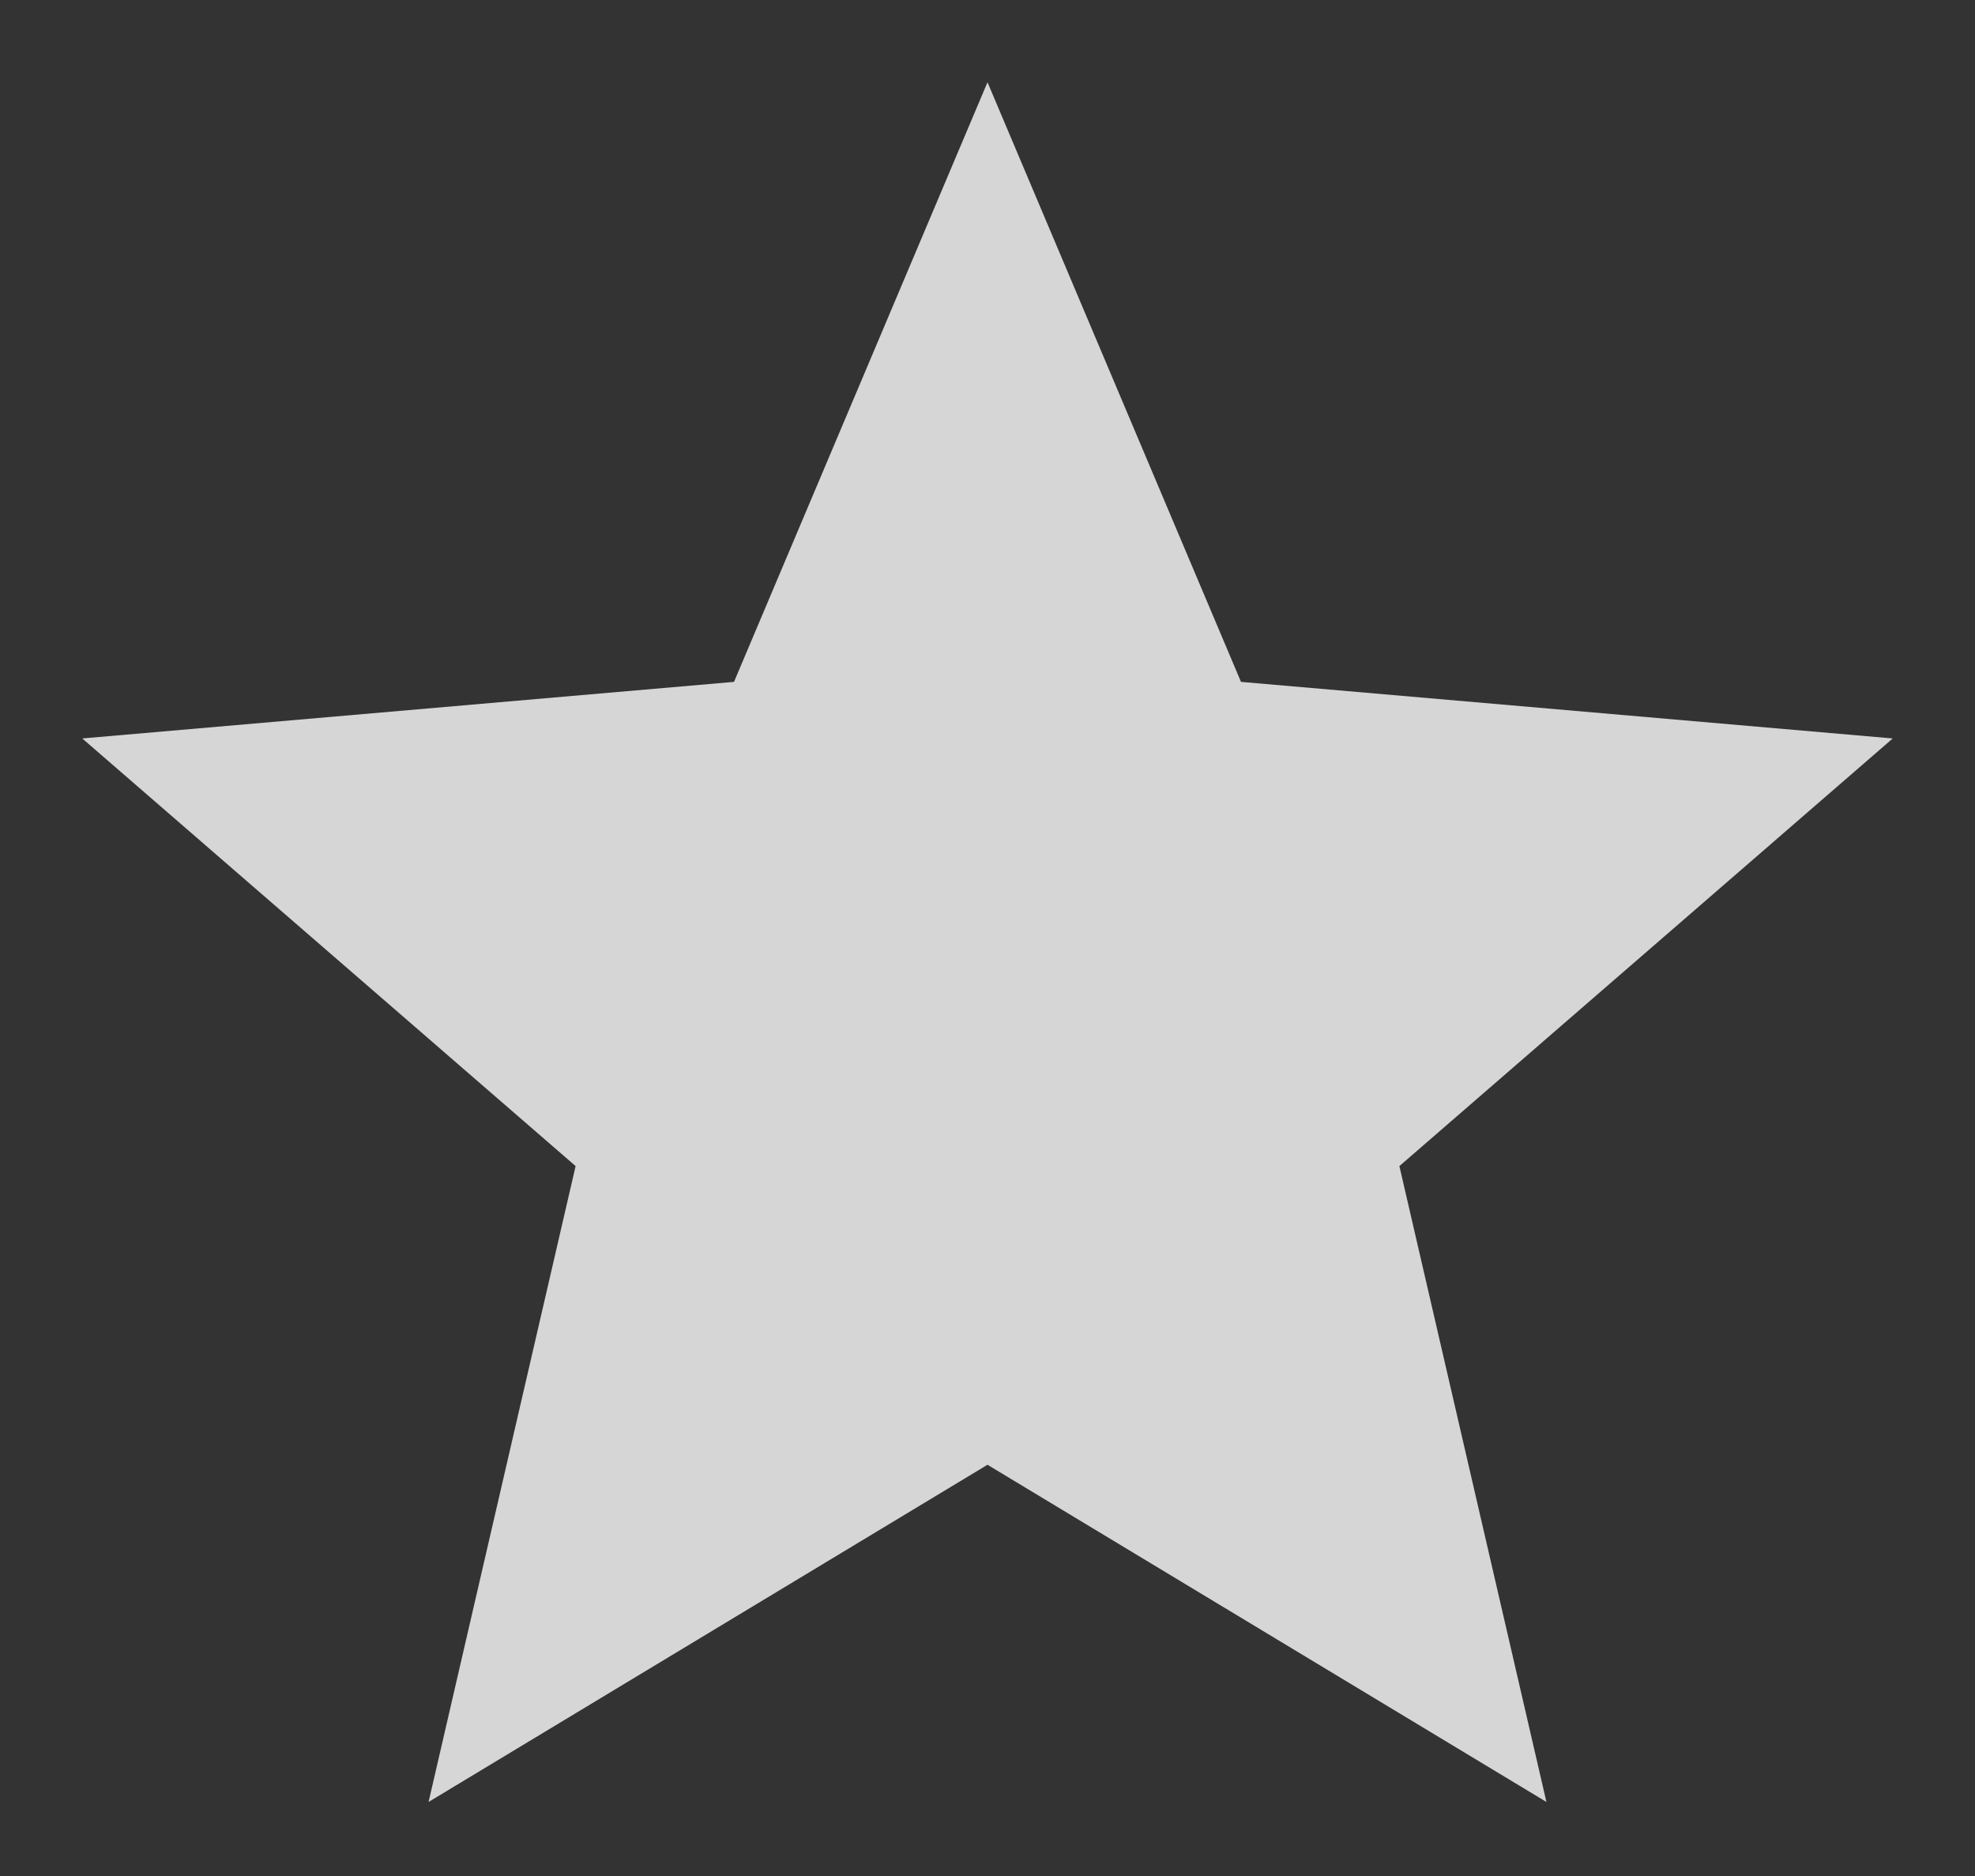 <svg width="20" height="19" viewBox="0 0 20 19" fill="none" xmlns="http://www.w3.org/2000/svg">
<rect x="0" y="0" width="20" height="19" fill="#333333" stroke="none"/>
<path d="M4.34 18.25L5.829 11.81L0.833 7.479L7.433 6.906L10 0.833L12.567 6.906L19.167 7.479L14.171 11.81L15.66 18.25L10 14.835L4.34 18.25Z" fill="white" fill-opacity="0.8"/>
</svg>
